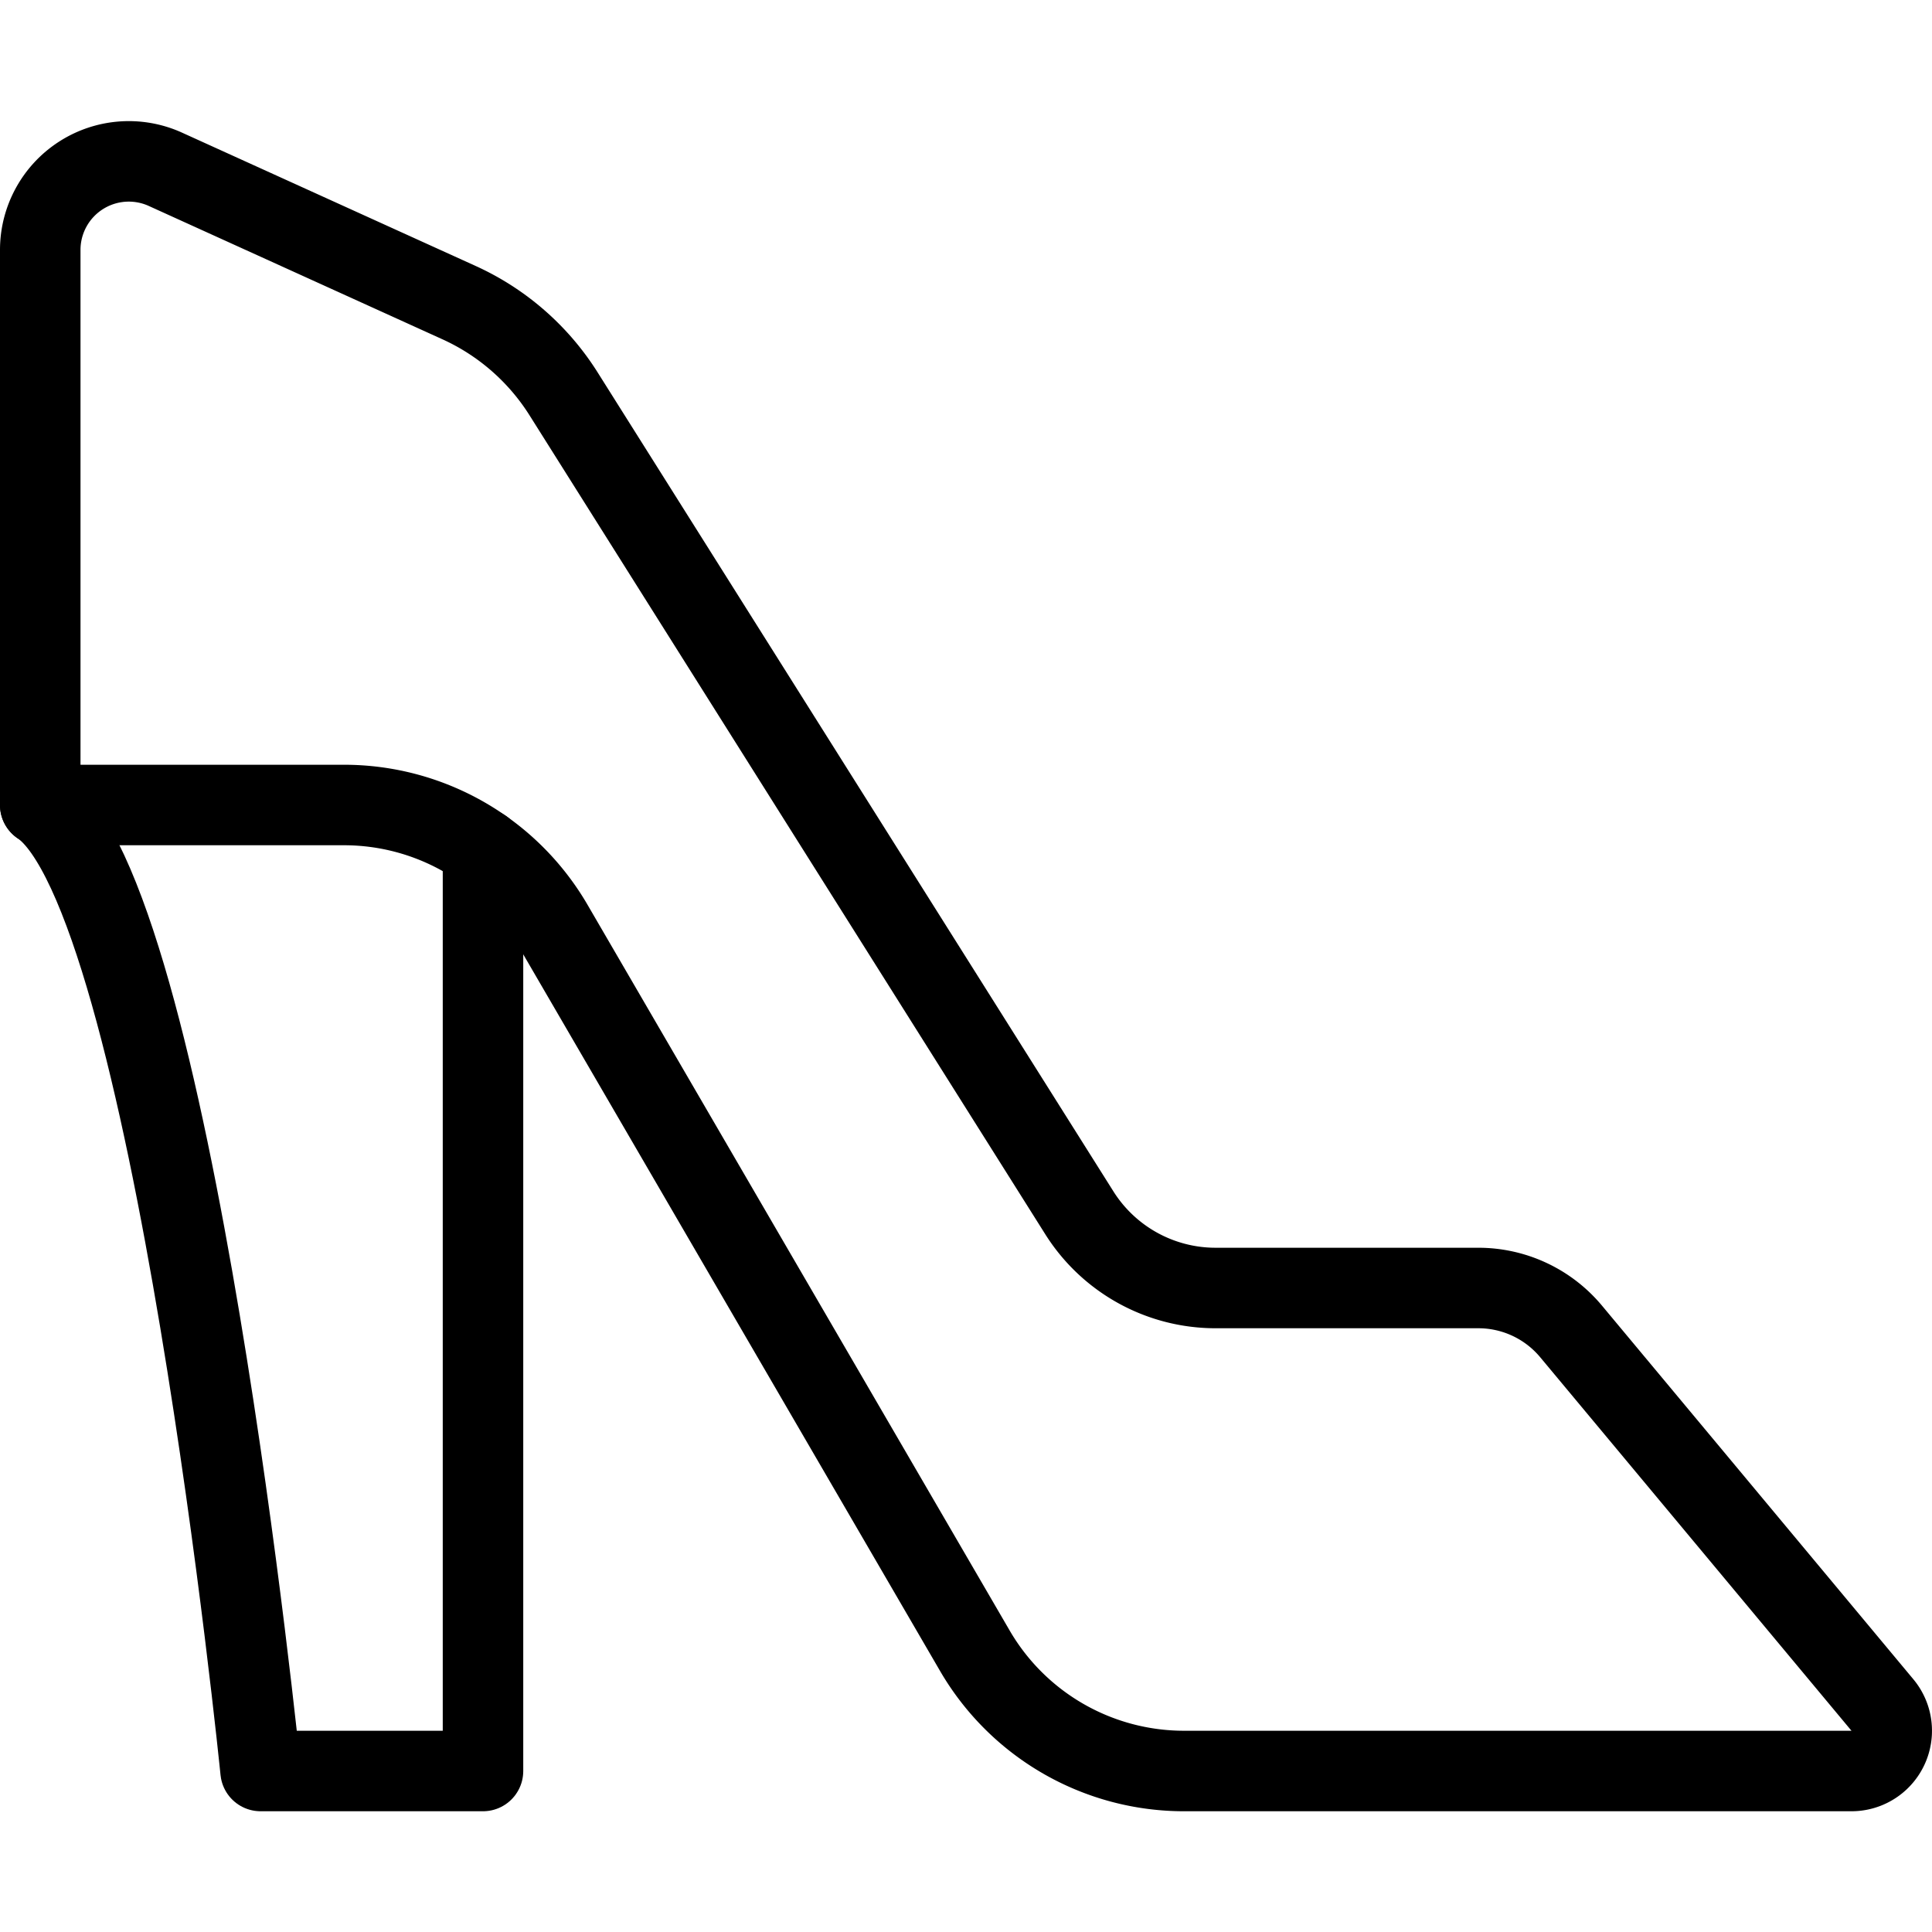<svg viewBox="0 0 24 24" xmlns="http://www.w3.org/2000/svg"><g transform="matrix(1,0,0,1,0,0)"><path d="M6,10.546V22H3.237S2.142,11.1.5,10" fill="none" stroke="#000000" stroke-linecap="round" stroke-linejoin="round"></path><path d="M.5,10H4.273a3,3,0,0,1,2.594,1.492l5.243,9.014A3.006,3.006,0,0,0,14.705,22H23a.5.5,0,0,0,.384-.82l-3.867-4.64A1.5,1.5,0,0,0,18.364,16H15.1a2,2,0,0,1-1.692-.934L7,4.891a3,3,0,0,0-1.294-1.13L2.048,2.1A1.1,1.1,0,0,0,.5,3.1Z" fill="none" stroke="#000000" stroke-linecap="round" stroke-linejoin="round"></path></g></svg>